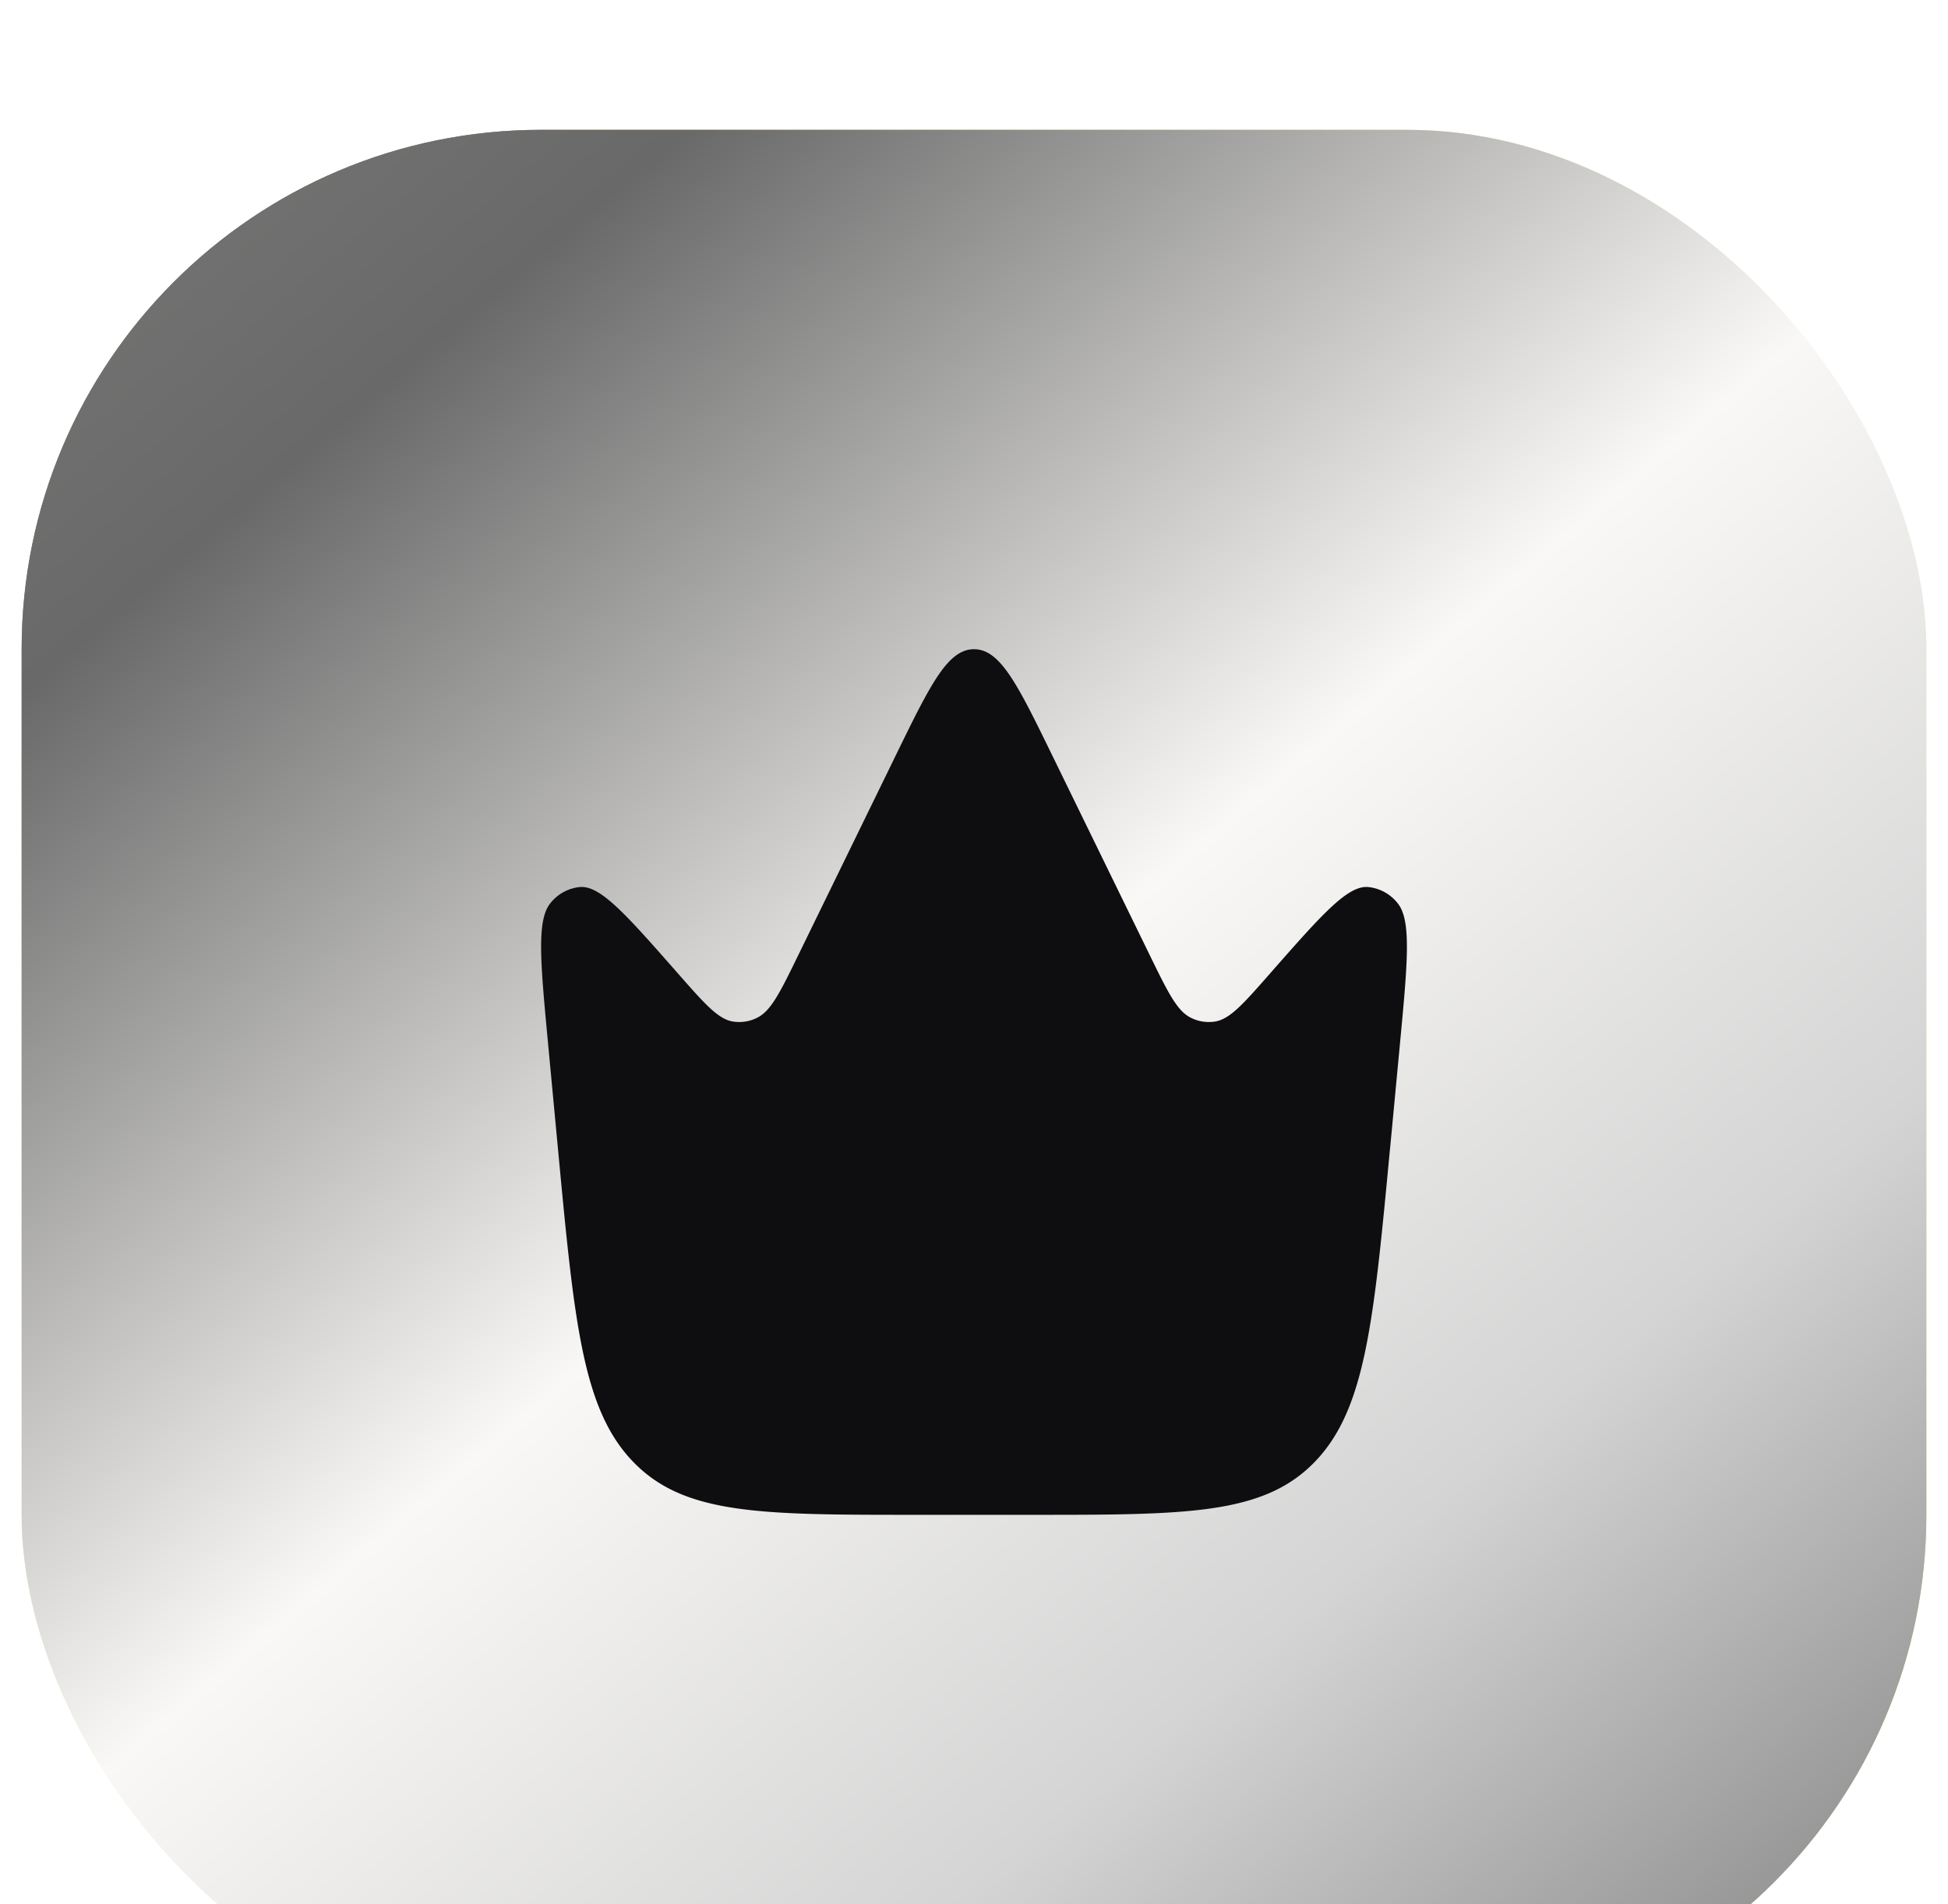 <svg xmlns="http://www.w3.org/2000/svg" width="45" height="44" fill="none"><g filter="url(#a)"><rect width="44" height="44" x=".5" fill="url(#b)" rx="12"/><rect width="44" height="44" x=".5" fill="url(#c)" rx="12"/><path fill="#0E0E10" d="m32.109 23.562.23-2.436c.18-1.912.27-2.869-.058-3.264a.992.992 0 0 0-.675-.367c-.476-.042-1.073.638-2.268 1.998-.618.704-.927 1.055-1.271 1.11a.923.923 0 0 1-.562-.09c-.319-.16-.53-.595-.955-1.465l-2.237-4.583C23.511 12.822 23.11 12 22.5 12c-.61 0-1.011.822-1.813 2.465l-2.237 4.584c-.424.87-.636 1.304-.955 1.464a.925.925 0 0 1-.562.09c-.344-.055-.653-.407-1.271-1.11-1.195-1.36-1.792-2.04-2.268-1.998a.992.992 0 0 0-.675.367c-.327.395-.237 1.352-.057 3.264l.229 2.436c.378 4.012.566 6.018 1.75 7.228C15.822 32 17.594 32 21.14 32h2.719c3.545 0 5.317 0 6.5-1.21 1.183-1.21 1.371-3.216 1.749-7.228Z"/></g><defs><linearGradient id="b" x1="44.5" x2="4.227" y1="44" y2="0" gradientUnits="userSpaceOnUse"><stop stop-color="#D4A041"/><stop offset=".23" stop-color="#F7D14E"/><stop offset=".465" stop-color="#FCFBE7"/><stop offset=".675" stop-color="#FBE67B"/><stop offset="1" stop-color="#8C421D"/></linearGradient><linearGradient id="c" x1="44.5" x2="-16.91" y1="44" y2="-28.542" gradientUnits="userSpaceOnUse"><stop stop-color="#7F7F7F"/><stop offset=".175" stop-color="#D4D4D4"/><stop offset=".335" stop-color="#F9F8F6"/><stop offset=".548" stop-color="#696969"/><stop offset="1" stop-color="#A8A8A6"/></linearGradient><filter id="a" width="44" height="46" x=".5" y="0" color-interpolation-filters="sRGB" filterUnits="userSpaceOnUse"><feFlood flood-opacity="0" result="BackgroundImageFix"/><feBlend in="SourceGraphic" in2="BackgroundImageFix" result="shape"/><feColorMatrix in="SourceAlpha" result="hardAlpha" values="0 0 0 0 0 0 0 0 0 0 0 0 0 0 0 0 0 0 127 0"/><feOffset dy="2"/><feGaussianBlur stdDeviation="1"/><feComposite in2="hardAlpha" k2="-1" k3="1" operator="arithmetic"/><feColorMatrix values="0 0 0 0 1 0 0 0 0 1 0 0 0 0 1 0 0 0 0.3 0"/><feBlend in2="shape" result="effect1_innerShadow_228_422"/><feColorMatrix in="SourceAlpha" result="hardAlpha" values="0 0 0 0 0 0 0 0 0 0 0 0 0 0 0 0 0 0 127 0"/><feOffset dy="1"/><feGaussianBlur stdDeviation=".5"/><feComposite in2="hardAlpha" k2="-1" k3="1" operator="arithmetic"/><feColorMatrix values="0 0 0 0 1 0 0 0 0 1 0 0 0 0 1 0 0 0 0.25 0"/><feBlend in2="effect1_innerShadow_228_422" result="effect2_innerShadow_228_422"/></filter></defs></svg>